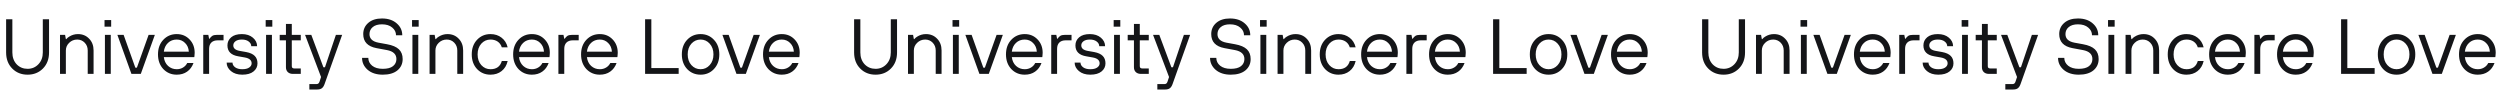 <?xml version="1.0" encoding="UTF-8"?> <svg xmlns="http://www.w3.org/2000/svg" width="2402" height="88" viewBox="0 0 2402 88" fill="none"> <path d="M5.875 50.375V18.5H11.875V50.375C11.875 55.025 13.25 58.825 16 61.775C18.8 64.675 22.3 66.125 26.5 66.125C30.65 66.125 34.125 64.65 36.925 61.7C39.725 58.75 41.125 54.975 41.125 50.375V18.5H47.125V50.375C47.125 56.725 45.175 61.875 41.275 65.825C37.375 69.775 32.45 71.75 26.5 71.75C20.55 71.75 15.625 69.775 11.725 65.825C7.825 61.875 5.875 56.725 5.875 50.375ZM57.657 71V33.5H62.532L63.282 37.625H63.657C64.457 36.625 65.382 35.825 66.432 35.225C69.032 33.575 71.857 32.75 74.907 32.75C79.257 32.75 82.832 34.225 85.632 37.175C88.482 40.075 89.907 43.85 89.907 48.5V71H84.282V48.5C84.282 45.5 83.307 43 81.357 41C79.407 39 77.007 38 74.157 38C71.157 38 68.582 39.05 66.432 41.15C64.332 43.2 63.282 45.65 63.282 48.5V71H57.657ZM100.806 71V33.5H106.431V71H100.806ZM100.431 25.625V19.25H106.806V25.625H100.431ZM126.276 71L112.776 33.5H118.776L130.026 65H131.526L142.776 33.5H148.776L135.276 71H126.276ZM179.919 60.5H185.919C184.619 64.1 182.569 66.875 179.769 68.825C177.019 70.775 173.694 71.75 169.794 71.75C164.644 71.75 160.344 69.95 156.894 66.35C153.494 62.7 151.794 58 151.794 52.25C151.794 46.5 153.494 41.825 156.894 38.225C160.344 34.575 164.644 32.75 169.794 32.75C174.744 32.75 178.844 34.45 182.094 37.85C185.394 41.25 187.044 45.55 187.044 50.75C187.044 51.55 186.969 52.625 186.819 53.975L186.669 54.875H157.419C157.819 58.375 159.169 61.2 161.469 63.35C163.819 65.45 166.594 66.5 169.794 66.5C172.044 66.5 174.044 65.975 175.794 64.925C177.594 63.875 178.969 62.4 179.919 60.5ZM157.419 49.625H181.419C181.219 46.225 180.019 43.45 177.819 41.3C175.669 39.1 172.994 38 169.794 38C166.444 38 163.644 39.075 161.394 41.225C159.144 43.375 157.819 46.175 157.419 49.625ZM195.279 71V33.5H200.154L200.904 37.25H201.279C202.179 35.95 203.104 35 204.054 34.4C205.054 33.8 206.504 33.5 208.404 33.5H214.779V38.75H209.154C206.504 38.75 204.454 39.475 203.004 40.925C201.604 42.325 200.904 44.35 200.904 47V71H195.279ZM217.768 60.125H223.393C223.393 61.875 224.218 63.375 225.868 64.625C227.568 65.875 229.868 66.5 232.768 66.5C235.618 66.5 237.818 65.975 239.368 64.925C240.968 63.825 241.768 62.475 241.768 60.875C241.768 57.925 239.643 56.05 235.393 55.25L229.018 54.125C222.018 52.975 218.518 49.475 218.518 43.625C218.518 40.475 219.718 37.875 222.118 35.825C224.518 33.775 227.943 32.75 232.393 32.75C236.743 32.75 240.268 33.9 242.968 36.2C245.668 38.5 247.018 41.225 247.018 44.375H241.393C241.393 42.625 240.568 41.125 238.918 39.875C237.318 38.625 235.143 38 232.393 38C229.693 38 227.643 38.55 226.243 39.65C224.843 40.7 224.143 42.025 224.143 43.625C224.143 46.375 226.143 48.125 230.143 48.875L236.518 50C240.268 50.7 243.018 51.95 244.768 53.75C246.518 55.5 247.393 57.875 247.393 60.875C247.393 64.025 246.118 66.625 243.568 68.675C241.068 70.725 237.468 71.75 232.768 71.75C228.268 71.75 224.643 70.6 221.893 68.3C219.143 66 217.768 63.275 217.768 60.125ZM255.64 71V33.5H261.265V71H255.64ZM255.265 25.625V19.25H261.64V25.625H255.265ZM274.735 64.625V38.75H268.735V33.5H274.735V23H280.36V33.5H288.985V38.75H280.36V63.5C280.36 65 281.11 65.75 282.61 65.75H288.985V71H281.485C279.385 71 277.735 70.425 276.535 69.275C275.335 68.125 274.735 66.575 274.735 64.625ZM297.224 86V80.75H304.349C305.599 80.75 306.474 80 306.974 78.5L308.474 74L293.099 33.5H299.099L310.724 64.625H312.224L322.724 33.5H328.724L311.849 80.75C311.199 82.6 310.349 83.925 309.299 84.725C308.249 85.575 306.724 86 304.724 86H297.224ZM347.872 55.625H353.872C353.872 58.575 355.097 61.075 357.547 63.125C360.047 65.125 363.447 66.125 367.747 66.125C372.147 66.125 375.422 65.275 377.572 63.575C379.772 61.825 380.872 59.55 380.872 56.75C380.872 52.15 377.872 49.275 371.872 48.125L361.747 46.25C353.247 44.65 348.997 40.15 348.997 32.75C348.997 28.35 350.622 24.75 353.872 21.95C357.122 19.15 361.497 17.75 366.997 17.75C372.847 17.75 377.547 19.3 381.097 22.4C384.697 25.45 386.497 29.275 386.497 33.875H380.497C380.497 30.925 379.272 28.45 376.822 26.45C374.422 24.4 371.147 23.375 366.997 23.375C363.197 23.375 360.247 24.25 358.147 26C356.047 27.75 354.997 30 354.997 32.75C354.997 37.15 357.872 39.9 363.622 41L371.872 42.5C377.072 43.45 380.872 45.075 383.272 47.375C385.672 49.675 386.872 52.8 386.872 56.75C386.872 61.2 385.197 64.825 381.847 67.625C378.497 70.375 373.797 71.75 367.747 71.75C361.747 71.75 356.922 70.2 353.272 67.1C349.672 63.95 347.872 60.125 347.872 55.625ZM396.265 71V33.5H401.89V71H396.265ZM395.89 25.625V19.25H402.265V25.625H395.89ZM412.735 71V33.5H417.61L418.36 37.625H418.735C419.535 36.625 420.46 35.825 421.51 35.225C424.11 33.575 426.935 32.75 429.985 32.75C434.335 32.75 437.91 34.225 440.71 37.175C443.56 40.075 444.985 43.85 444.985 48.5V71H439.36V48.5C439.36 45.5 438.385 43 436.435 41C434.485 39 432.085 38 429.235 38C426.235 38 423.66 39.05 421.51 41.15C419.41 43.2 418.36 45.65 418.36 48.5V71H412.735ZM482.134 58.625H487.759C486.809 62.775 484.859 66 481.909 68.3C479.009 70.6 475.459 71.75 471.259 71.75C466.109 71.75 461.809 69.95 458.359 66.35C454.959 62.7 453.259 58 453.259 52.25C453.259 46.5 454.959 41.825 458.359 38.225C461.809 34.575 466.109 32.75 471.259 32.75C475.409 32.75 478.959 33.9 481.909 36.2C484.859 38.45 486.809 41.55 487.759 45.5H482.134C481.384 43.1 480.059 41.25 478.159 39.95C476.259 38.65 473.959 38 471.259 38C467.759 38 464.809 39.325 462.409 41.975C460.059 44.625 458.884 48.05 458.884 52.25C458.884 56.45 460.059 59.875 462.409 62.525C464.809 65.175 467.759 66.5 471.259 66.5C477.009 66.5 480.634 63.875 482.134 58.625ZM521.154 60.5H527.154C525.854 64.1 523.804 66.875 521.004 68.825C518.254 70.775 514.929 71.75 511.029 71.75C505.879 71.75 501.579 69.95 498.129 66.35C494.729 62.7 493.029 58 493.029 52.25C493.029 46.5 494.729 41.825 498.129 38.225C501.579 34.575 505.879 32.75 511.029 32.75C515.979 32.75 520.079 34.45 523.329 37.85C526.629 41.25 528.279 45.55 528.279 50.75C528.279 51.55 528.204 52.625 528.054 53.975L527.904 54.875H498.654C499.054 58.375 500.404 61.2 502.704 63.35C505.054 65.45 507.829 66.5 511.029 66.5C513.279 66.5 515.279 65.975 517.029 64.925C518.829 63.875 520.204 62.4 521.154 60.5ZM498.654 49.625H522.654C522.454 46.225 521.254 43.45 519.054 41.3C516.904 39.1 514.229 38 511.029 38C507.679 38 504.879 39.075 502.629 41.225C500.379 43.375 499.054 46.175 498.654 49.625ZM536.515 71V33.5H541.39L542.14 37.25H542.515C543.415 35.95 544.34 35 545.29 34.4C546.29 33.8 547.74 33.5 549.64 33.5H556.015V38.75H550.39C547.74 38.75 545.69 39.475 544.24 40.925C542.84 42.325 542.14 44.35 542.14 47V71H536.515ZM586.413 60.5H592.413C591.113 64.1 589.063 66.875 586.263 68.825C583.513 70.775 580.188 71.75 576.288 71.75C571.138 71.75 566.838 69.95 563.388 66.35C559.988 62.7 558.288 58 558.288 52.25C558.288 46.5 559.988 41.825 563.388 38.225C566.838 34.575 571.138 32.75 576.288 32.75C581.238 32.75 585.338 34.45 588.588 37.85C591.888 41.25 593.538 45.55 593.538 50.75C593.538 51.55 593.463 52.625 593.313 53.975L593.163 54.875H563.913C564.313 58.375 565.663 61.2 567.963 63.35C570.313 65.45 573.088 66.5 576.288 66.5C578.538 66.5 580.538 65.975 582.288 64.925C584.088 63.875 585.463 62.4 586.413 60.5ZM563.913 49.625H587.913C587.713 46.225 586.513 43.45 584.313 41.3C582.163 39.1 579.488 38 576.288 38C572.938 38 570.138 39.075 567.888 41.225C565.638 43.375 564.313 46.175 563.913 49.625ZM619.809 71V18.5H625.809V65.375H652.059V71H619.809ZM685.939 66.35C682.539 69.95 678.264 71.75 673.114 71.75C667.964 71.75 663.664 69.95 660.214 66.35C656.814 62.7 655.114 58 655.114 52.25C655.114 46.5 656.814 41.825 660.214 38.225C663.664 34.575 667.964 32.75 673.114 32.75C678.264 32.75 682.539 34.575 685.939 38.225C689.389 41.825 691.114 46.5 691.114 52.25C691.114 58 689.389 62.7 685.939 66.35ZM664.264 62.525C666.664 65.175 669.614 66.5 673.114 66.5C676.614 66.5 679.539 65.175 681.889 62.525C684.289 59.875 685.489 56.45 685.489 52.25C685.489 48.05 684.289 44.625 681.889 41.975C679.539 39.325 676.614 38 673.114 38C669.614 38 666.664 39.325 664.264 41.975C661.914 44.625 660.739 48.05 660.739 52.25C660.739 56.45 661.914 59.875 664.264 62.525ZM707.6 71L694.1 33.5H700.1L711.35 65H712.85L724.1 33.5H730.1L716.6 71H707.6ZM761.242 60.5H767.242C765.942 64.1 763.892 66.875 761.092 68.825C758.342 70.775 755.017 71.75 751.117 71.75C745.967 71.75 741.667 69.95 738.217 66.35C734.817 62.7 733.117 58 733.117 52.25C733.117 46.5 734.817 41.825 738.217 38.225C741.667 34.575 745.967 32.75 751.117 32.75C756.067 32.75 760.167 34.45 763.417 37.85C766.717 41.25 768.367 45.55 768.367 50.75C768.367 51.55 768.292 52.625 768.142 53.975L767.992 54.875H738.742C739.142 58.375 740.492 61.2 742.792 63.35C745.142 65.45 747.917 66.5 751.117 66.5C753.367 66.5 755.367 65.975 757.117 64.925C758.917 63.875 760.292 62.4 761.242 60.5ZM738.742 49.625H762.742C762.542 46.225 761.342 43.45 759.142 41.3C756.992 39.1 754.317 38 751.117 38C747.767 38 744.967 39.075 742.717 41.225C740.467 43.375 739.142 46.175 738.742 49.625Z" fill="#141518"></path> <path d="M820.625 50.375V18.5H826.625V50.375C826.625 55.025 828 58.825 830.75 61.775C833.55 64.675 837.05 66.125 841.25 66.125C845.4 66.125 848.875 64.65 851.675 61.7C854.475 58.75 855.875 54.975 855.875 50.375V18.5H861.875V50.375C861.875 56.725 859.925 61.875 856.025 65.825C852.125 69.775 847.2 71.75 841.25 71.75C835.3 71.75 830.375 69.775 826.475 65.825C822.575 61.875 820.625 56.725 820.625 50.375ZM872.407 71V33.5H877.282L878.032 37.625H878.407C879.207 36.625 880.132 35.825 881.182 35.225C883.782 33.575 886.607 32.75 889.657 32.75C894.007 32.75 897.582 34.225 900.382 37.175C903.232 40.075 904.657 43.85 904.657 48.5V71H899.032V48.5C899.032 45.5 898.057 43 896.107 41C894.157 39 891.757 38 888.907 38C885.907 38 883.332 39.05 881.182 41.15C879.082 43.2 878.032 45.65 878.032 48.5V71H872.407ZM915.556 71V33.5H921.181V71H915.556ZM915.181 25.625V19.25H921.556V25.625H915.181ZM941.026 71L927.526 33.5H933.526L944.776 65H946.276L957.526 33.5H963.526L950.026 71H941.026ZM994.669 60.5H1000.67C999.369 64.1 997.319 66.875 994.519 68.825C991.769 70.775 988.444 71.75 984.544 71.75C979.394 71.75 975.094 69.95 971.644 66.35C968.244 62.7 966.544 58 966.544 52.25C966.544 46.5 968.244 41.825 971.644 38.225C975.094 34.575 979.394 32.75 984.544 32.75C989.494 32.75 993.594 34.45 996.844 37.85C1000.14 41.25 1001.79 45.55 1001.79 50.75C1001.79 51.55 1001.72 52.625 1001.57 53.975L1001.42 54.875H972.169C972.569 58.375 973.919 61.2 976.219 63.35C978.569 65.45 981.344 66.5 984.544 66.5C986.794 66.5 988.794 65.975 990.544 64.925C992.344 63.875 993.719 62.4 994.669 60.5ZM972.169 49.625H996.169C995.969 46.225 994.769 43.45 992.569 41.3C990.419 39.1 987.744 38 984.544 38C981.194 38 978.394 39.075 976.144 41.225C973.894 43.375 972.569 46.175 972.169 49.625ZM1010.03 71V33.5H1014.9L1015.65 37.25H1016.03C1016.93 35.95 1017.85 35 1018.8 34.4C1019.8 33.8 1021.25 33.5 1023.15 33.5H1029.53V38.75H1023.9C1021.25 38.75 1019.2 39.475 1017.75 40.925C1016.35 42.325 1015.65 44.35 1015.65 47V71H1010.03ZM1032.52 60.125H1038.14C1038.14 61.875 1038.97 63.375 1040.62 64.625C1042.32 65.875 1044.62 66.5 1047.52 66.5C1050.37 66.5 1052.57 65.975 1054.12 64.925C1055.72 63.825 1056.52 62.475 1056.52 60.875C1056.52 57.925 1054.39 56.05 1050.14 55.25L1043.77 54.125C1036.77 52.975 1033.27 49.475 1033.27 43.625C1033.27 40.475 1034.47 37.875 1036.87 35.825C1039.27 33.775 1042.69 32.75 1047.14 32.75C1051.49 32.75 1055.02 33.9 1057.72 36.2C1060.42 38.5 1061.77 41.225 1061.77 44.375H1056.14C1056.14 42.625 1055.32 41.125 1053.67 39.875C1052.07 38.625 1049.89 38 1047.14 38C1044.44 38 1042.39 38.55 1040.99 39.65C1039.59 40.7 1038.89 42.025 1038.89 43.625C1038.89 46.375 1040.89 48.125 1044.89 48.875L1051.27 50C1055.02 50.7 1057.77 51.95 1059.52 53.75C1061.27 55.5 1062.14 57.875 1062.14 60.875C1062.14 64.025 1060.87 66.625 1058.32 68.675C1055.82 70.725 1052.22 71.75 1047.52 71.75C1043.02 71.75 1039.39 70.6 1036.64 68.3C1033.89 66 1032.52 63.275 1032.52 60.125ZM1070.39 71V33.5H1076.01V71H1070.39ZM1070.01 25.625V19.25H1076.39V25.625H1070.01ZM1089.49 64.625V38.75H1083.49V33.5H1089.49V23H1095.11V33.5H1103.74V38.75H1095.11V63.5C1095.11 65 1095.86 65.75 1097.36 65.75H1103.74V71H1096.24C1094.14 71 1092.49 70.425 1091.29 69.275C1090.09 68.125 1089.49 66.575 1089.49 64.625ZM1111.97 86V80.75H1119.1C1120.35 80.75 1121.22 80 1121.72 78.5L1123.22 74L1107.85 33.5H1113.85L1125.47 64.625H1126.97L1137.47 33.5H1143.47L1126.6 80.75C1125.95 82.6 1125.1 83.925 1124.05 84.725C1123 85.575 1121.47 86 1119.47 86H1111.97ZM1162.62 55.625H1168.62C1168.62 58.575 1169.85 61.075 1172.3 63.125C1174.8 65.125 1178.2 66.125 1182.5 66.125C1186.9 66.125 1190.17 65.275 1192.32 63.575C1194.52 61.825 1195.62 59.55 1195.62 56.75C1195.62 52.15 1192.62 49.275 1186.62 48.125L1176.5 46.25C1168 44.65 1163.75 40.15 1163.75 32.75C1163.75 28.35 1165.37 24.75 1168.62 21.95C1171.87 19.15 1176.25 17.75 1181.75 17.75C1187.6 17.75 1192.3 19.3 1195.85 22.4C1199.45 25.45 1201.25 29.275 1201.25 33.875H1195.25C1195.25 30.925 1194.02 28.45 1191.57 26.45C1189.17 24.4 1185.9 23.375 1181.75 23.375C1177.95 23.375 1175 24.25 1172.9 26C1170.8 27.75 1169.75 30 1169.75 32.75C1169.75 37.15 1172.62 39.9 1178.37 41L1186.62 42.5C1191.82 43.45 1195.62 45.075 1198.02 47.375C1200.42 49.675 1201.62 52.8 1201.62 56.75C1201.62 61.2 1199.95 64.825 1196.6 67.625C1193.25 70.375 1188.55 71.75 1182.5 71.75C1176.5 71.75 1171.67 70.2 1168.02 67.1C1164.42 63.95 1162.62 60.125 1162.62 55.625ZM1211.01 71V33.5H1216.64V71H1211.01ZM1210.64 25.625V19.25H1217.01V25.625H1210.64ZM1227.49 71V33.5H1232.36L1233.11 37.625H1233.49C1234.29 36.625 1235.21 35.825 1236.26 35.225C1238.86 33.575 1241.69 32.75 1244.74 32.75C1249.09 32.75 1252.66 34.225 1255.46 37.175C1258.31 40.075 1259.74 43.85 1259.74 48.5V71H1254.11V48.5C1254.11 45.5 1253.14 43 1251.19 41C1249.24 39 1246.84 38 1243.99 38C1240.99 38 1238.41 39.05 1236.26 41.15C1234.16 43.2 1233.11 45.65 1233.11 48.5V71H1227.49ZM1296.88 58.625H1302.51C1301.56 62.775 1299.61 66 1296.66 68.3C1293.76 70.6 1290.21 71.75 1286.01 71.75C1280.86 71.75 1276.56 69.95 1273.11 66.35C1269.71 62.7 1268.01 58 1268.01 52.25C1268.01 46.5 1269.71 41.825 1273.11 38.225C1276.56 34.575 1280.86 32.75 1286.01 32.75C1290.16 32.75 1293.71 33.9 1296.66 36.2C1299.61 38.45 1301.56 41.55 1302.51 45.5H1296.88C1296.13 43.1 1294.81 41.25 1292.91 39.95C1291.01 38.65 1288.71 38 1286.01 38C1282.51 38 1279.56 39.325 1277.16 41.975C1274.81 44.625 1273.63 48.05 1273.63 52.25C1273.63 56.45 1274.81 59.875 1277.16 62.525C1279.56 65.175 1282.51 66.5 1286.01 66.5C1291.76 66.5 1295.38 63.875 1296.88 58.625ZM1335.9 60.5H1341.9C1340.6 64.1 1338.55 66.875 1335.75 68.825C1333 70.775 1329.68 71.75 1325.78 71.75C1320.63 71.75 1316.33 69.95 1312.88 66.35C1309.48 62.7 1307.78 58 1307.78 52.25C1307.78 46.5 1309.48 41.825 1312.88 38.225C1316.33 34.575 1320.63 32.75 1325.78 32.75C1330.73 32.75 1334.83 34.45 1338.08 37.85C1341.38 41.25 1343.03 45.55 1343.03 50.75C1343.03 51.55 1342.95 52.625 1342.8 53.975L1342.65 54.875H1313.4C1313.8 58.375 1315.15 61.2 1317.45 63.35C1319.8 65.45 1322.58 66.5 1325.78 66.5C1328.03 66.5 1330.03 65.975 1331.78 64.925C1333.58 63.875 1334.95 62.4 1335.9 60.5ZM1313.4 49.625H1337.4C1337.2 46.225 1336 43.45 1333.8 41.3C1331.65 39.1 1328.98 38 1325.78 38C1322.43 38 1319.63 39.075 1317.38 41.225C1315.13 43.375 1313.8 46.175 1313.4 49.625ZM1351.26 71V33.5H1356.14L1356.89 37.25H1357.26C1358.16 35.95 1359.09 35 1360.04 34.4C1361.04 33.8 1362.49 33.5 1364.39 33.5H1370.76V38.75H1365.14C1362.49 38.75 1360.44 39.475 1358.99 40.925C1357.59 42.325 1356.89 44.35 1356.89 47V71H1351.26ZM1401.16 60.5H1407.16C1405.86 64.1 1403.81 66.875 1401.01 68.825C1398.26 70.775 1394.94 71.75 1391.04 71.75C1385.89 71.75 1381.59 69.95 1378.14 66.35C1374.74 62.7 1373.04 58 1373.04 52.25C1373.04 46.5 1374.74 41.825 1378.14 38.225C1381.59 34.575 1385.89 32.75 1391.04 32.75C1395.99 32.75 1400.09 34.45 1403.34 37.85C1406.64 41.25 1408.29 45.55 1408.29 50.75C1408.29 51.55 1408.21 52.625 1408.06 53.975L1407.91 54.875H1378.66C1379.06 58.375 1380.41 61.2 1382.71 63.35C1385.06 65.45 1387.84 66.5 1391.04 66.5C1393.29 66.5 1395.29 65.975 1397.04 64.925C1398.84 63.875 1400.21 62.4 1401.16 60.5ZM1378.66 49.625H1402.66C1402.46 46.225 1401.26 43.45 1399.06 41.3C1396.91 39.1 1394.24 38 1391.04 38C1387.69 38 1384.89 39.075 1382.64 41.225C1380.39 43.375 1379.06 46.175 1378.66 49.625ZM1434.56 71V18.5H1440.56V65.375H1466.81V71H1434.56ZM1500.69 66.35C1497.29 69.95 1493.01 71.75 1487.86 71.75C1482.71 71.75 1478.41 69.95 1474.96 66.35C1471.56 62.7 1469.86 58 1469.86 52.25C1469.86 46.5 1471.56 41.825 1474.96 38.225C1478.41 34.575 1482.71 32.75 1487.86 32.75C1493.01 32.75 1497.29 34.575 1500.69 38.225C1504.14 41.825 1505.86 46.5 1505.86 52.25C1505.86 58 1504.14 62.7 1500.69 66.35ZM1479.01 62.525C1481.41 65.175 1484.36 66.5 1487.86 66.5C1491.36 66.5 1494.29 65.175 1496.64 62.525C1499.04 59.875 1500.24 56.45 1500.24 52.25C1500.24 48.05 1499.04 44.625 1496.64 41.975C1494.29 39.325 1491.36 38 1487.86 38C1484.36 38 1481.41 39.325 1479.01 41.975C1476.66 44.625 1475.49 48.05 1475.49 52.25C1475.49 56.45 1476.66 59.875 1479.01 62.525ZM1522.35 71L1508.85 33.5H1514.85L1526.1 65H1527.6L1538.85 33.5H1544.85L1531.35 71H1522.35ZM1575.99 60.5H1581.99C1580.69 64.1 1578.64 66.875 1575.84 68.825C1573.09 70.775 1569.77 71.75 1565.87 71.75C1560.72 71.75 1556.42 69.95 1552.97 66.35C1549.57 62.7 1547.87 58 1547.87 52.25C1547.87 46.5 1549.57 41.825 1552.97 38.225C1556.42 34.575 1560.72 32.75 1565.87 32.75C1570.82 32.75 1574.92 34.45 1578.17 37.85C1581.47 41.25 1583.12 45.55 1583.12 50.75C1583.12 51.55 1583.04 52.625 1582.89 53.975L1582.74 54.875H1553.49C1553.89 58.375 1555.24 61.2 1557.54 63.35C1559.89 65.45 1562.67 66.5 1565.87 66.5C1568.12 66.5 1570.12 65.975 1571.87 64.925C1573.67 63.875 1575.04 62.4 1575.99 60.5ZM1553.49 49.625H1577.49C1577.29 46.225 1576.09 43.45 1573.89 41.3C1571.74 39.1 1569.07 38 1565.87 38C1562.52 38 1559.72 39.075 1557.47 41.225C1555.22 43.375 1553.89 46.175 1553.49 49.625Z" fill="#141518"></path> <path d="M1635.38 50.375V18.5H1641.38V50.375C1641.38 55.025 1642.75 58.825 1645.5 61.775C1648.3 64.675 1651.8 66.125 1656 66.125C1660.15 66.125 1663.63 64.65 1666.43 61.7C1669.23 58.75 1670.63 54.975 1670.63 50.375V18.5H1676.63V50.375C1676.63 56.725 1674.68 61.875 1670.78 65.825C1666.88 69.775 1661.95 71.75 1656 71.75C1650.05 71.75 1645.13 69.775 1641.23 65.825C1637.33 61.875 1635.38 56.725 1635.38 50.375ZM1687.16 71V33.5H1692.03L1692.78 37.625H1693.16C1693.96 36.625 1694.88 35.825 1695.93 35.225C1698.53 33.575 1701.36 32.75 1704.41 32.75C1708.76 32.75 1712.33 34.225 1715.13 37.175C1717.98 40.075 1719.41 43.85 1719.41 48.5V71H1713.78V48.5C1713.78 45.5 1712.81 43 1710.86 41C1708.91 39 1706.51 38 1703.66 38C1700.66 38 1698.08 39.05 1695.93 41.15C1693.83 43.2 1692.78 45.65 1692.78 48.5V71H1687.16ZM1730.31 71V33.5H1735.93V71H1730.31ZM1729.93 25.625V19.25H1736.31V25.625H1729.93ZM1755.78 71L1742.28 33.5H1748.28L1759.53 65H1761.03L1772.28 33.5H1778.28L1764.78 71H1755.78ZM1809.42 60.5H1815.42C1814.12 64.1 1812.07 66.875 1809.27 68.825C1806.52 70.775 1803.19 71.75 1799.29 71.75C1794.14 71.75 1789.84 69.95 1786.39 66.35C1782.99 62.7 1781.29 58 1781.29 52.25C1781.29 46.5 1782.99 41.825 1786.39 38.225C1789.84 34.575 1794.14 32.75 1799.29 32.75C1804.24 32.75 1808.34 34.45 1811.59 37.85C1814.89 41.25 1816.54 45.55 1816.54 50.75C1816.54 51.55 1816.47 52.625 1816.32 53.975L1816.17 54.875H1786.92C1787.32 58.375 1788.67 61.2 1790.97 63.35C1793.32 65.45 1796.09 66.5 1799.29 66.5C1801.54 66.5 1803.54 65.975 1805.29 64.925C1807.09 63.875 1808.47 62.4 1809.42 60.5ZM1786.92 49.625H1810.92C1810.72 46.225 1809.52 43.45 1807.32 41.3C1805.17 39.1 1802.49 38 1799.29 38C1795.94 38 1793.14 39.075 1790.89 41.225C1788.64 43.375 1787.32 46.175 1786.92 49.625ZM1824.78 71V33.5H1829.65L1830.4 37.25H1830.78C1831.68 35.95 1832.6 35 1833.55 34.4C1834.55 33.8 1836 33.5 1837.9 33.5H1844.28V38.75H1838.65C1836 38.75 1833.95 39.475 1832.5 40.925C1831.1 42.325 1830.4 44.35 1830.4 47V71H1824.78ZM1847.27 60.125H1852.89C1852.89 61.875 1853.72 63.375 1855.37 64.625C1857.07 65.875 1859.37 66.5 1862.27 66.5C1865.12 66.5 1867.32 65.975 1868.87 64.925C1870.47 63.825 1871.27 62.475 1871.27 60.875C1871.27 57.925 1869.14 56.05 1864.89 55.25L1858.52 54.125C1851.52 52.975 1848.02 49.475 1848.02 43.625C1848.02 40.475 1849.22 37.875 1851.62 35.825C1854.02 33.775 1857.44 32.75 1861.89 32.75C1866.24 32.75 1869.77 33.9 1872.47 36.2C1875.17 38.5 1876.52 41.225 1876.52 44.375H1870.89C1870.89 42.625 1870.07 41.125 1868.42 39.875C1866.82 38.625 1864.64 38 1861.89 38C1859.19 38 1857.14 38.55 1855.74 39.65C1854.34 40.7 1853.64 42.025 1853.64 43.625C1853.64 46.375 1855.64 48.125 1859.64 48.875L1866.02 50C1869.77 50.7 1872.52 51.95 1874.27 53.75C1876.02 55.5 1876.89 57.875 1876.89 60.875C1876.89 64.025 1875.62 66.625 1873.07 68.675C1870.57 70.725 1866.97 71.75 1862.27 71.75C1857.77 71.75 1854.14 70.6 1851.39 68.3C1848.64 66 1847.27 63.275 1847.27 60.125ZM1885.14 71V33.5H1890.76V71H1885.14ZM1884.76 25.625V19.25H1891.14V25.625H1884.76ZM1904.24 64.625V38.75H1898.24V33.5H1904.24V23H1909.86V33.5H1918.49V38.75H1909.86V63.5C1909.86 65 1910.61 65.75 1912.11 65.75H1918.49V71H1910.99C1908.89 71 1907.24 70.425 1906.04 69.275C1904.84 68.125 1904.24 66.575 1904.24 64.625ZM1926.72 86V80.75H1933.85C1935.1 80.75 1935.97 80 1936.47 78.5L1937.97 74L1922.6 33.5H1928.6L1940.22 64.625H1941.72L1952.22 33.5H1958.22L1941.35 80.75C1940.7 82.6 1939.85 83.925 1938.8 84.725C1937.75 85.575 1936.22 86 1934.22 86H1926.72ZM1977.37 55.625H1983.37C1983.37 58.575 1984.6 61.075 1987.05 63.125C1989.55 65.125 1992.95 66.125 1997.25 66.125C2001.65 66.125 2004.92 65.275 2007.07 63.575C2009.27 61.825 2010.37 59.55 2010.37 56.75C2010.37 52.15 2007.37 49.275 2001.37 48.125L1991.25 46.25C1982.75 44.65 1978.5 40.15 1978.5 32.75C1978.5 28.35 1980.12 24.75 1983.37 21.95C1986.62 19.15 1991 17.75 1996.5 17.75C2002.35 17.75 2007.05 19.3 2010.6 22.4C2014.2 25.45 2016 29.275 2016 33.875H2010C2010 30.925 2008.77 28.45 2006.32 26.45C2003.92 24.4 2000.65 23.375 1996.5 23.375C1992.7 23.375 1989.75 24.25 1987.65 26C1985.55 27.75 1984.5 30 1984.5 32.75C1984.5 37.15 1987.37 39.9 1993.12 41L2001.37 42.5C2006.57 43.45 2010.37 45.075 2012.77 47.375C2015.17 49.675 2016.37 52.8 2016.37 56.75C2016.37 61.2 2014.7 64.825 2011.35 67.625C2008 70.375 2003.3 71.75 1997.25 71.75C1991.25 71.75 1986.42 70.2 1982.77 67.1C1979.17 63.95 1977.37 60.125 1977.37 55.625ZM2025.76 71V33.5H2031.39V71H2025.76ZM2025.39 25.625V19.25H2031.76V25.625H2025.39ZM2042.24 71V33.5H2047.11L2047.86 37.625H2048.24C2049.04 36.625 2049.96 35.825 2051.01 35.225C2053.61 33.575 2056.44 32.75 2059.49 32.75C2063.84 32.75 2067.41 34.225 2070.21 37.175C2073.06 40.075 2074.49 43.85 2074.49 48.5V71H2068.86V48.5C2068.86 45.5 2067.89 43 2065.94 41C2063.99 39 2061.59 38 2058.74 38C2055.74 38 2053.16 39.05 2051.01 41.15C2048.91 43.2 2047.86 45.65 2047.86 48.5V71H2042.24ZM2111.63 58.625H2117.26C2116.31 62.775 2114.36 66 2111.41 68.3C2108.51 70.6 2104.96 71.75 2100.76 71.75C2095.61 71.75 2091.31 69.95 2087.86 66.35C2084.46 62.7 2082.76 58 2082.76 52.25C2082.76 46.5 2084.46 41.825 2087.86 38.225C2091.31 34.575 2095.61 32.75 2100.76 32.75C2104.91 32.75 2108.46 33.9 2111.41 36.2C2114.36 38.45 2116.31 41.55 2117.26 45.5H2111.63C2110.88 43.1 2109.56 41.25 2107.66 39.95C2105.76 38.65 2103.46 38 2100.76 38C2097.26 38 2094.31 39.325 2091.91 41.975C2089.56 44.625 2088.38 48.05 2088.38 52.25C2088.38 56.45 2089.56 59.875 2091.91 62.525C2094.31 65.175 2097.26 66.5 2100.76 66.5C2106.51 66.5 2110.13 63.875 2111.63 58.625ZM2150.65 60.5H2156.65C2155.35 64.1 2153.3 66.875 2150.5 68.825C2147.75 70.775 2144.43 71.75 2140.53 71.75C2135.38 71.75 2131.08 69.95 2127.63 66.35C2124.23 62.7 2122.53 58 2122.53 52.25C2122.53 46.5 2124.23 41.825 2127.63 38.225C2131.08 34.575 2135.38 32.75 2140.53 32.75C2145.48 32.75 2149.58 34.45 2152.83 37.85C2156.13 41.25 2157.78 45.55 2157.78 50.75C2157.78 51.55 2157.7 52.625 2157.55 53.975L2157.4 54.875H2128.15C2128.55 58.375 2129.9 61.2 2132.2 63.35C2134.55 65.45 2137.33 66.5 2140.53 66.5C2142.78 66.5 2144.78 65.975 2146.53 64.925C2148.33 63.875 2149.7 62.4 2150.65 60.5ZM2128.15 49.625H2152.15C2151.95 46.225 2150.75 43.45 2148.55 41.3C2146.4 39.1 2143.73 38 2140.53 38C2137.18 38 2134.38 39.075 2132.13 41.225C2129.88 43.375 2128.55 46.175 2128.15 49.625ZM2166.01 71V33.5H2170.89L2171.64 37.25H2172.01C2172.91 35.95 2173.84 35 2174.79 34.4C2175.79 33.8 2177.24 33.5 2179.14 33.5H2185.51V38.75H2179.89C2177.24 38.75 2175.19 39.475 2173.74 40.925C2172.34 42.325 2171.64 44.35 2171.64 47V71H2166.01ZM2215.91 60.5H2221.91C2220.61 64.1 2218.56 66.875 2215.76 68.825C2213.01 70.775 2209.69 71.75 2205.79 71.75C2200.64 71.75 2196.34 69.95 2192.89 66.35C2189.49 62.7 2187.79 58 2187.79 52.25C2187.79 46.5 2189.49 41.825 2192.89 38.225C2196.34 34.575 2200.64 32.75 2205.79 32.75C2210.74 32.75 2214.84 34.45 2218.09 37.85C2221.39 41.25 2223.04 45.55 2223.04 50.75C2223.04 51.55 2222.96 52.625 2222.81 53.975L2222.66 54.875H2193.41C2193.81 58.375 2195.16 61.2 2197.46 63.35C2199.81 65.45 2202.59 66.5 2205.79 66.5C2208.04 66.5 2210.04 65.975 2211.79 64.925C2213.59 63.875 2214.96 62.4 2215.91 60.5ZM2193.41 49.625H2217.41C2217.21 46.225 2216.01 43.45 2213.81 41.3C2211.66 39.1 2208.99 38 2205.79 38C2202.44 38 2199.64 39.075 2197.39 41.225C2195.14 43.375 2193.81 46.175 2193.41 49.625ZM2249.31 71V18.5H2255.31V65.375H2281.56V71H2249.31ZM2315.44 66.35C2312.04 69.95 2307.76 71.75 2302.61 71.75C2297.46 71.75 2293.16 69.95 2289.71 66.35C2286.31 62.7 2284.61 58 2284.61 52.25C2284.61 46.5 2286.31 41.825 2289.71 38.225C2293.16 34.575 2297.46 32.75 2302.61 32.75C2307.76 32.75 2312.04 34.575 2315.44 38.225C2318.89 41.825 2320.61 46.5 2320.61 52.25C2320.61 58 2318.89 62.7 2315.44 66.35ZM2293.76 62.525C2296.16 65.175 2299.11 66.5 2302.61 66.5C2306.11 66.5 2309.04 65.175 2311.39 62.525C2313.79 59.875 2314.99 56.45 2314.99 52.25C2314.99 48.05 2313.79 44.625 2311.39 41.975C2309.04 39.325 2306.11 38 2302.61 38C2299.11 38 2296.16 39.325 2293.76 41.975C2291.41 44.625 2290.24 48.05 2290.24 52.25C2290.24 56.45 2291.41 59.875 2293.76 62.525ZM2337.1 71L2323.6 33.5H2329.6L2340.85 65H2342.35L2353.6 33.5H2359.6L2346.1 71H2337.1ZM2390.74 60.5H2396.74C2395.44 64.1 2393.39 66.875 2390.59 68.825C2387.84 70.775 2384.52 71.75 2380.62 71.75C2375.47 71.75 2371.17 69.95 2367.72 66.35C2364.32 62.7 2362.62 58 2362.62 52.25C2362.62 46.5 2364.32 41.825 2367.72 38.225C2371.17 34.575 2375.47 32.75 2380.62 32.75C2385.57 32.75 2389.67 34.45 2392.92 37.85C2396.22 41.25 2397.87 45.55 2397.87 50.75C2397.87 51.55 2397.79 52.625 2397.64 53.975L2397.49 54.875H2368.24C2368.64 58.375 2369.99 61.2 2372.29 63.35C2374.64 65.45 2377.42 66.5 2380.62 66.5C2382.87 66.5 2384.87 65.975 2386.62 64.925C2388.42 63.875 2389.79 62.4 2390.74 60.5ZM2368.24 49.625H2392.24C2392.04 46.225 2390.84 43.45 2388.64 41.3C2386.49 39.1 2383.82 38 2380.62 38C2377.27 38 2374.47 39.075 2372.22 41.225C2369.97 43.375 2368.64 46.175 2368.24 49.625Z" fill="#141518"></path> </svg> 